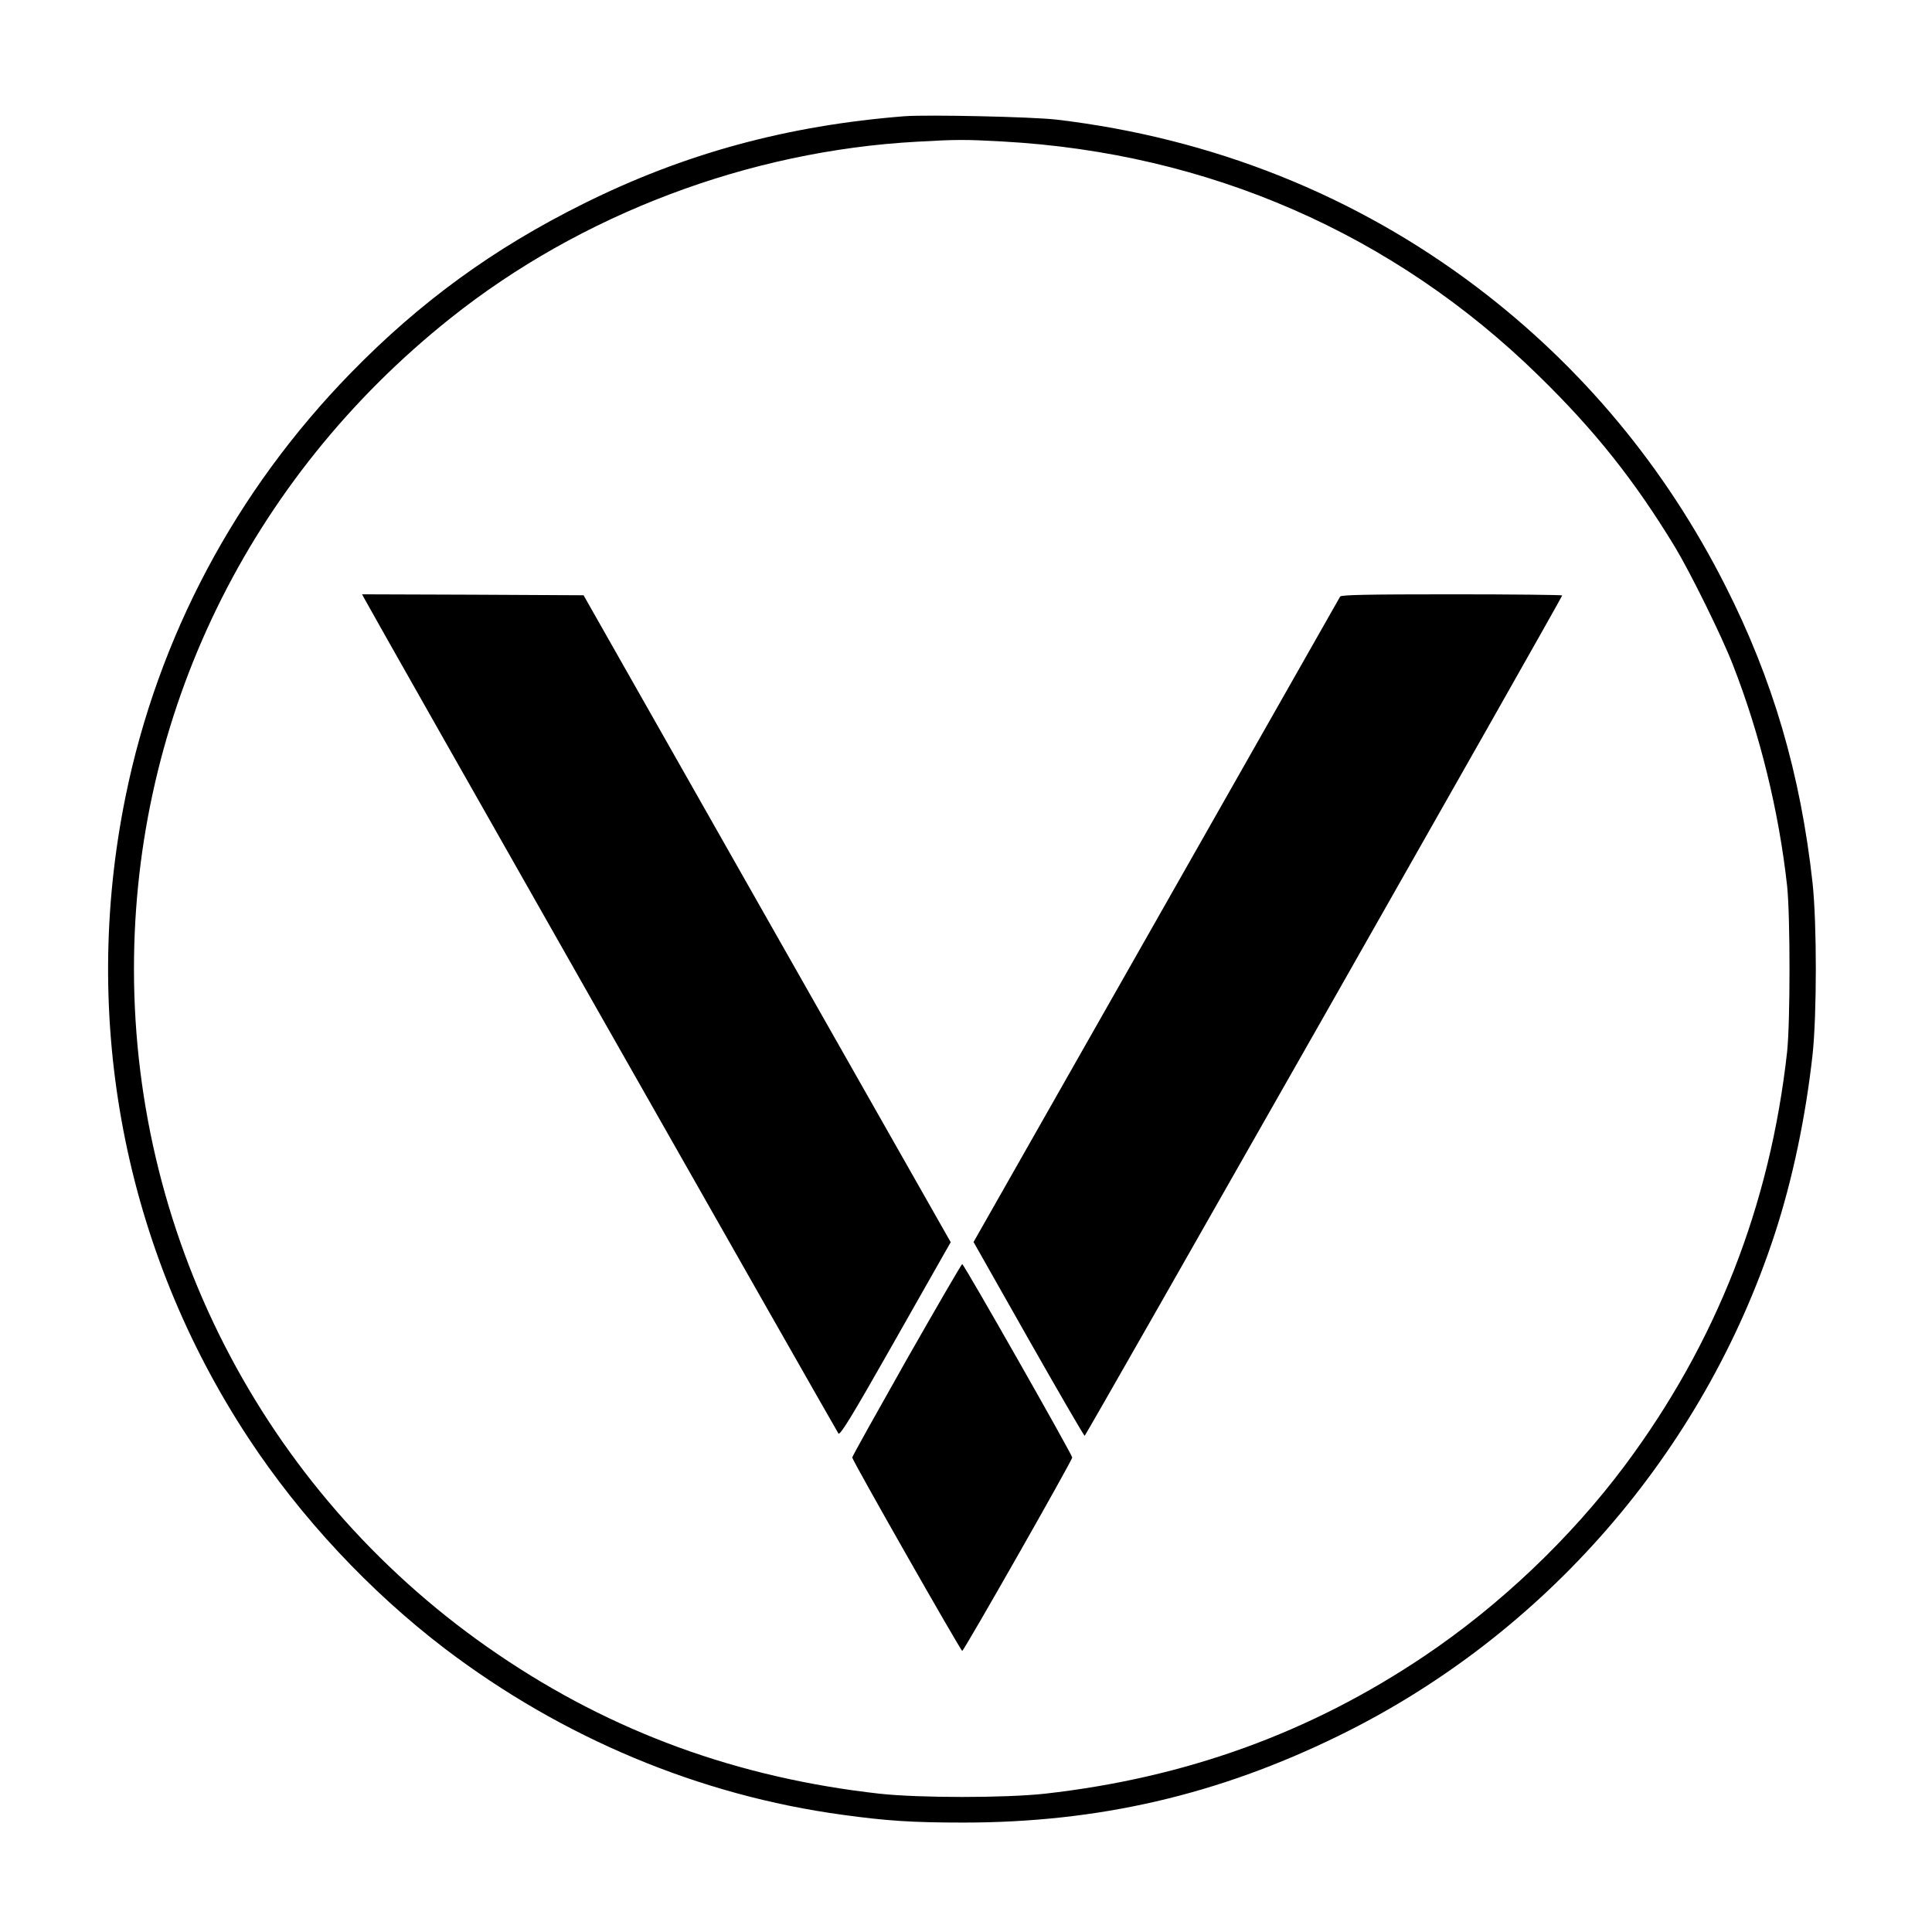 <?xml version="1.0" standalone="no"?>
<!DOCTYPE svg PUBLIC "-//W3C//DTD SVG 20010904//EN"
 "http://www.w3.org/TR/2001/REC-SVG-20010904/DTD/svg10.dtd">
<svg version="1.0" xmlns="http://www.w3.org/2000/svg"
 width="1024pt" height="1024pt" viewBox="0 0 1024 1024"
 preserveAspectRatio="xMidYMid meet">
<g transform="translate(0,1024) scale(0.1,-0.1)"
fill="#000000" stroke="none">
<path d="M4795 9624 c-623 -49 -1169 -198 -1703 -464 -477 -237 -865 -520
-1232 -896 -611 -626 -1023 -1401 -1195 -2248 -240 -1182 -7 -2398 653 -3400
276 -419 641 -810 1041 -1115 623 -473 1349 -777 2108 -880 232 -32 369 -41
639 -41 715 0 1348 146 1989 460 1091 533 1933 1502 2311 2658 95 290 164 620
201 952 23 215 23 696 0 910 -64 580 -211 1080 -462 1575 -318 629 -761 1161
-1316 1582 -644 488 -1402 791 -2229 889 -129 15 -682 27 -805 18z m520 -134
c1089 -60 2071 -489 2839 -1240 301 -294 508 -555 723 -908 82 -136 248 -472
307 -624 144 -368 244 -776 288 -1173 17 -160 17 -720 0 -880 -90 -814 -376
-1543 -859 -2191 -287 -385 -665 -744 -1066 -1013 -604 -406 -1263 -644 -2009
-728 -211 -23 -665 -23 -876 0 -752 84 -1416 326 -2022 738 -1210 821 -1930
2178 -1930 3634 0 1344 609 2597 1677 3448 691 551 1582 888 2475 936 209 12
254 12 453 1z"/>
<path d="M1931 7068 c39 -76 2504 -4415 2513 -4426 9 -10 70 89 272 445 142
251 273 482 291 513 l32 56 -973 1714 -973 1715 -587 3 -587 2 12 -22z"/>
<path d="M7103 7078 c-4 -7 -443 -780 -975 -1717 l-968 -1704 291 -514 c160
-282 294 -513 298 -513 6 0 2531 4443 2531 4454 0 3 -263 6 -584 6 -457 0
-587 -3 -593 -12z"/>
<path d="M4805 3033 c-158 -280 -288 -512 -288 -518 0 -15 575 -1025 583
-1025 9 0 583 1009 583 1025 0 15 -574 1025 -583 1025 -4 0 -136 -228 -295
-507z"/>
</g>
</svg>
